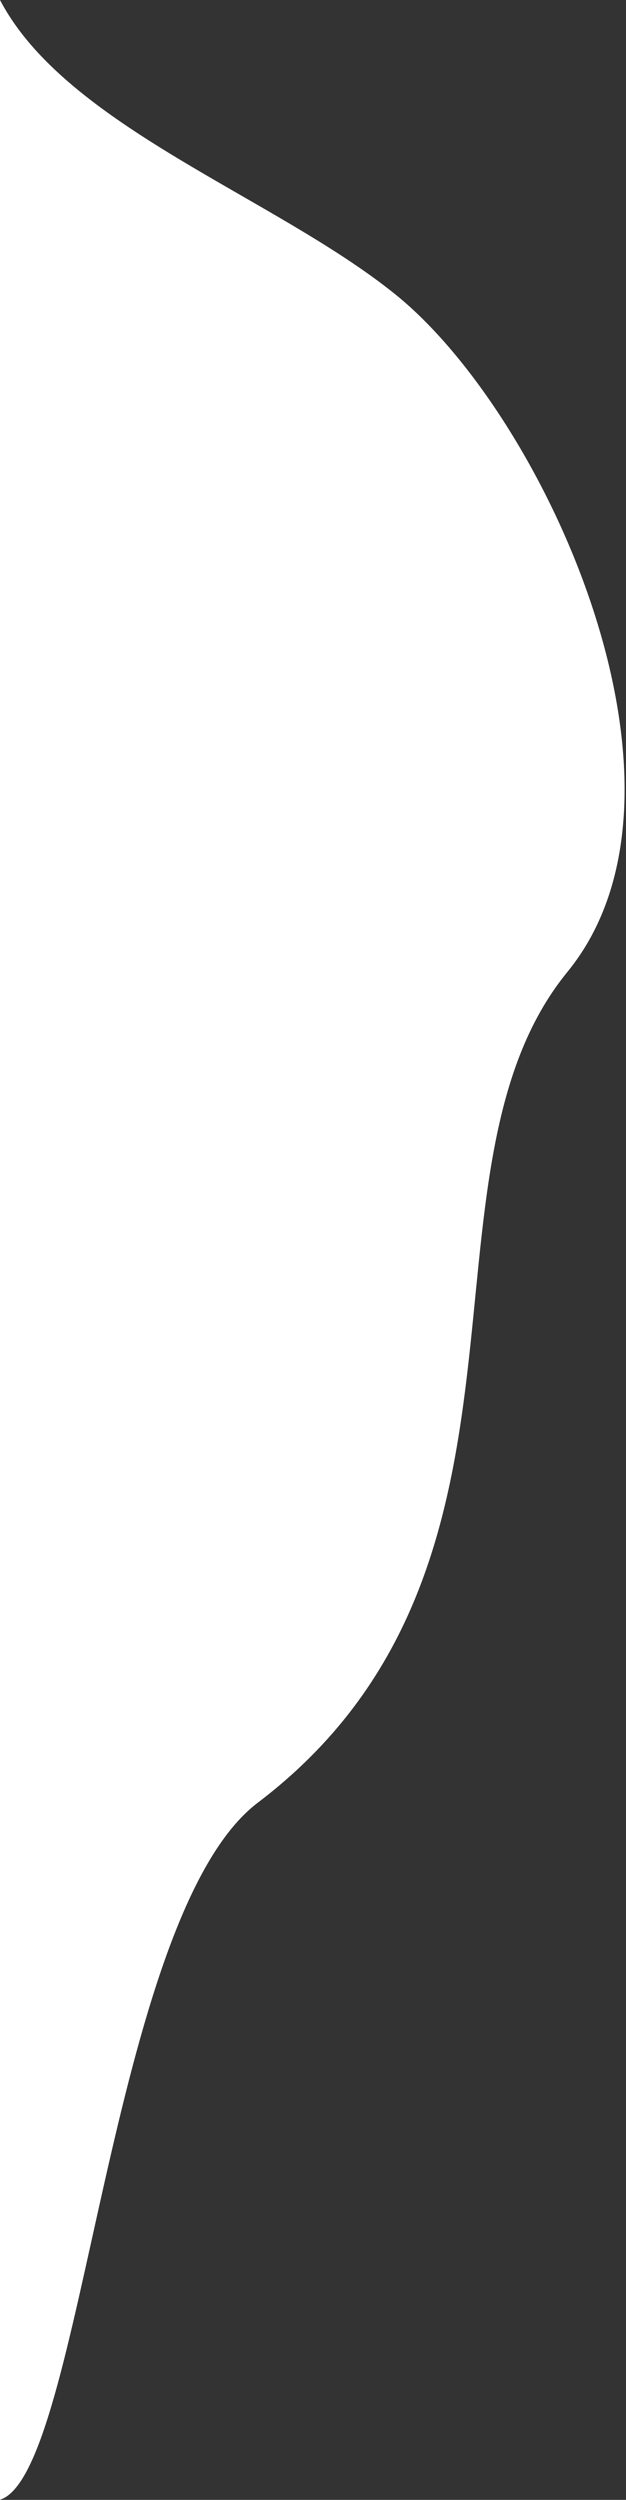 <?xml version="1.0" encoding="UTF-8"?> <svg xmlns="http://www.w3.org/2000/svg" width="364" height="1452" viewBox="0 0 364 1452" fill="none"><rect x="0" y="0" width="364" height="1452" fill="#333333" stroke="none"/> <path d="M229.897 170.991C159.633 114.342 38.467 73.418 0 0V1451.92C48.351 1436.76 63.204 1112.78 149.897 1047.05C329.897 910.581 234.41 681.327 329.897 564.564C416.039 459.23 317.728 241.802 229.897 170.991Z" fill="white"></path> </svg> 